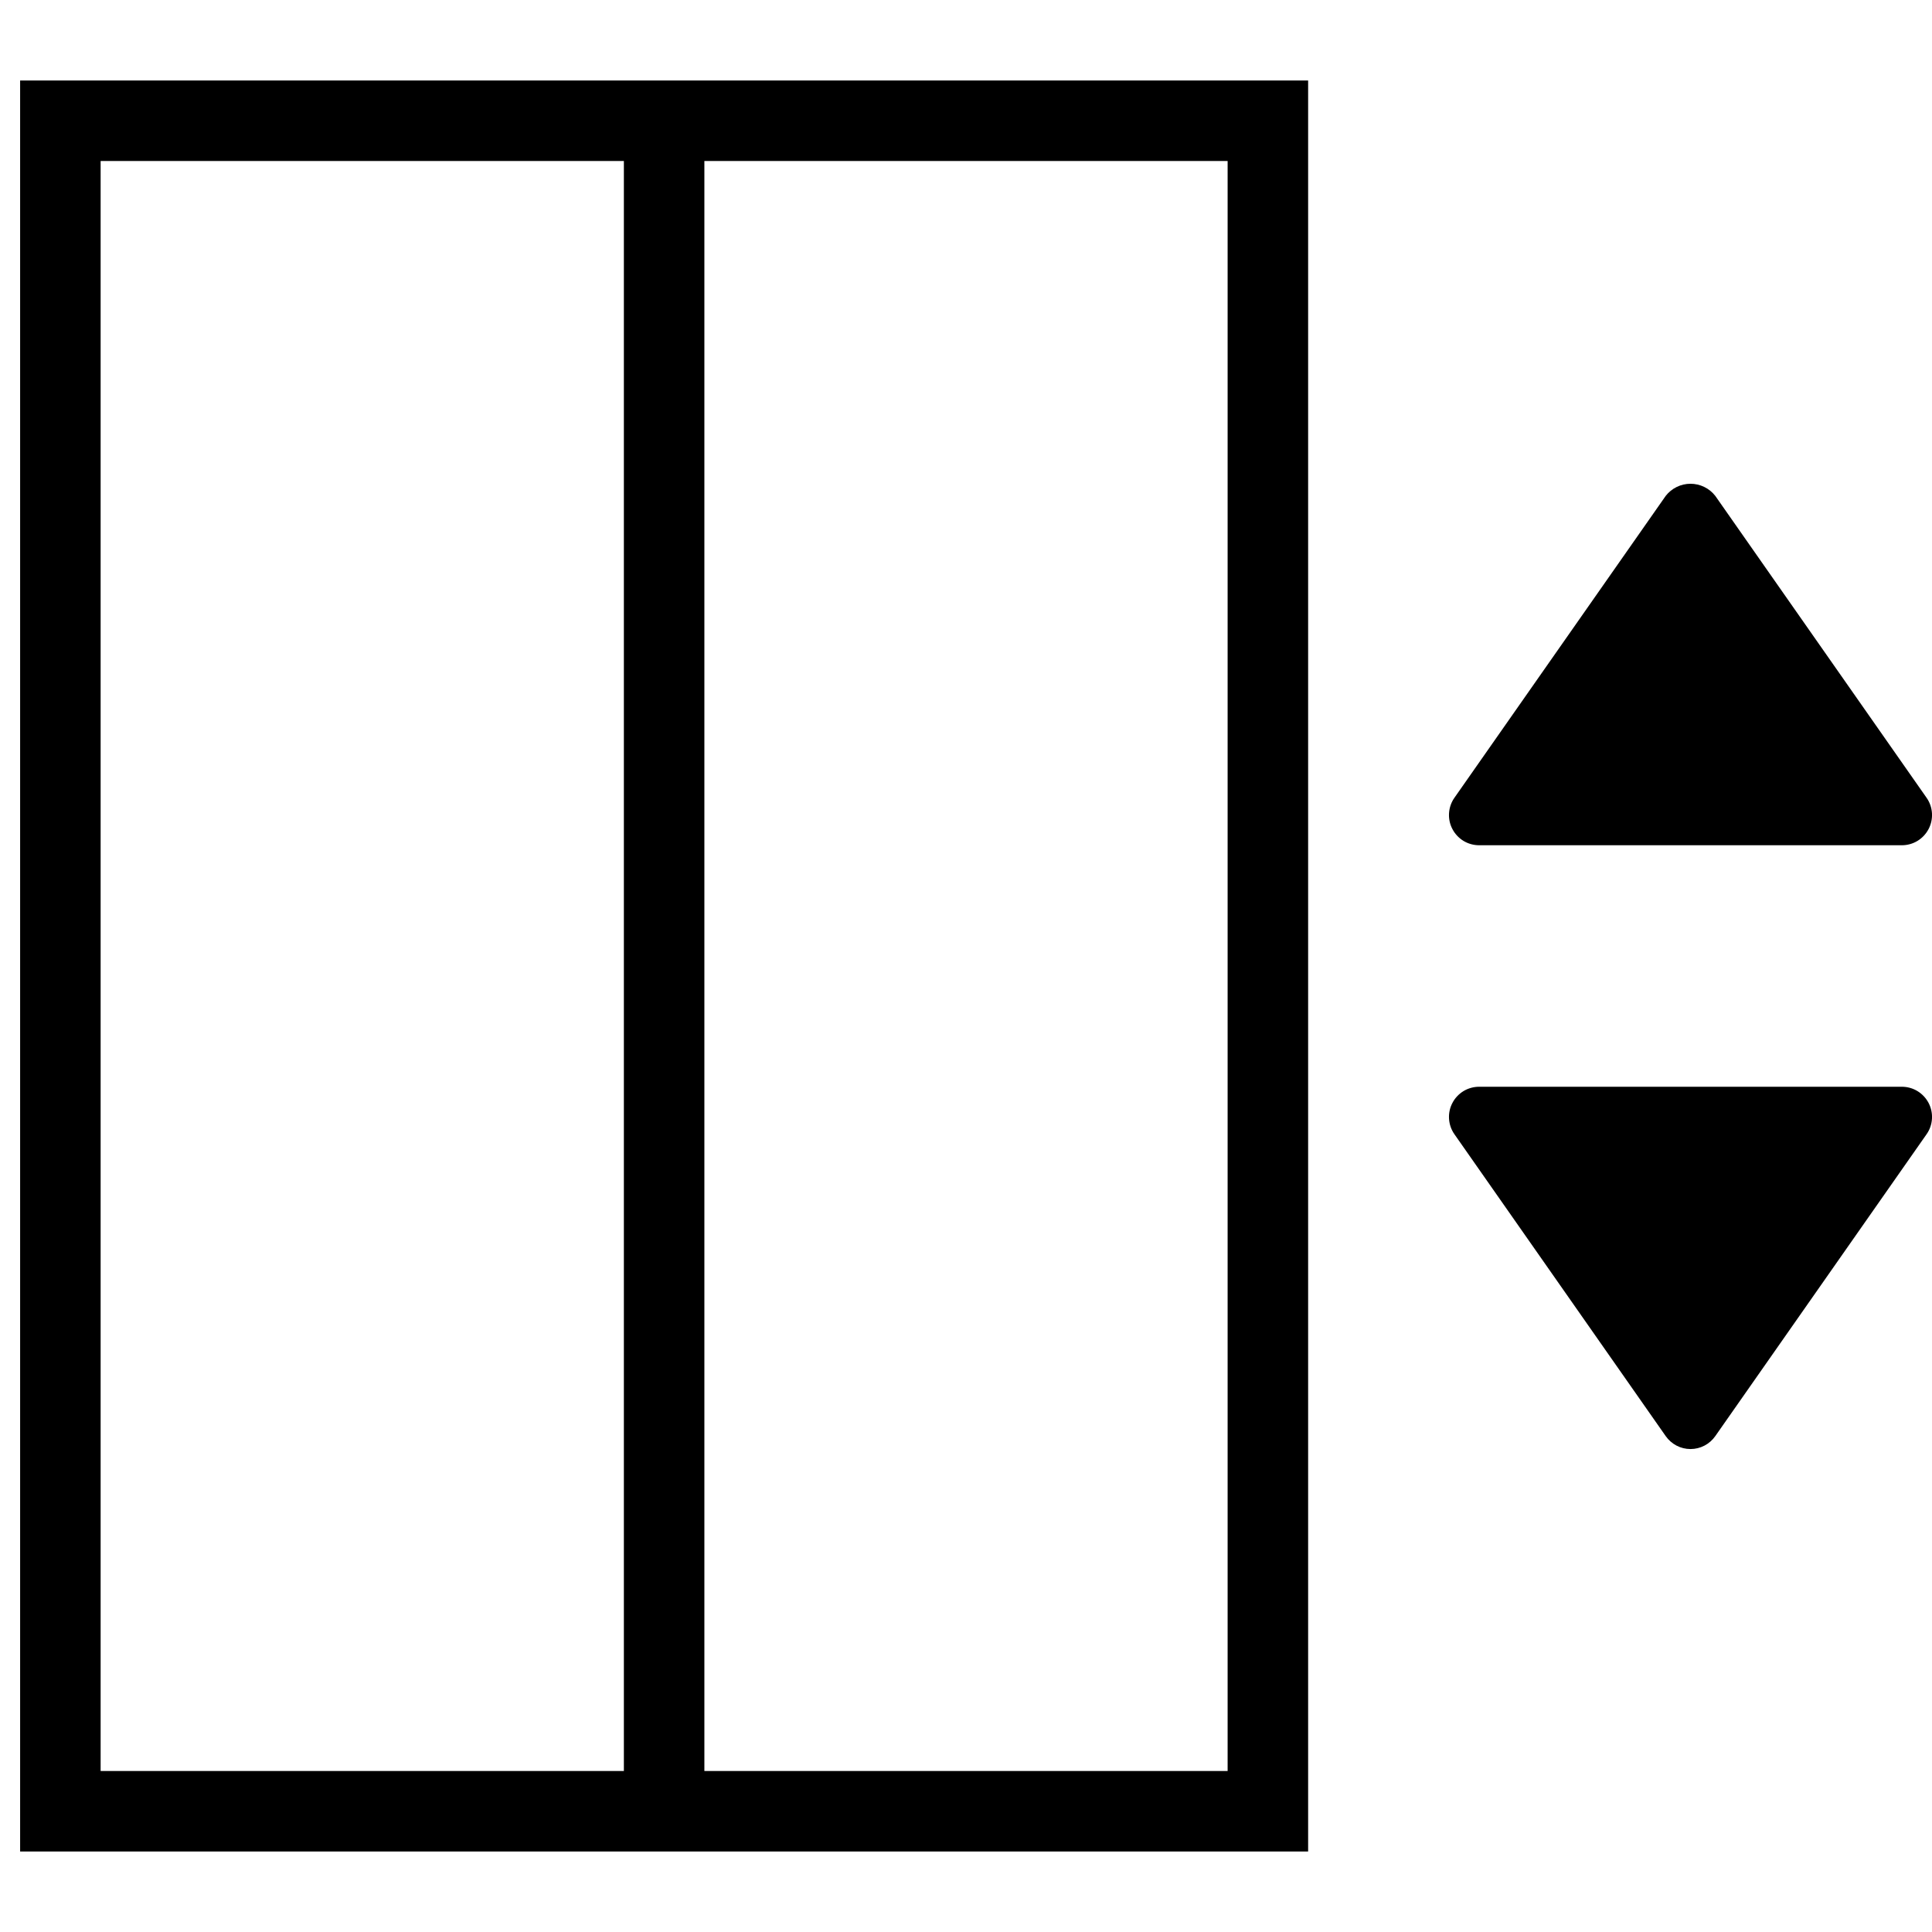 <svg width="48" height="48" viewBox="0 0 48 48" fill="none" xmlns="http://www.w3.org/2000/svg">
<g clip-path="url(#clip0_284_93)">
<path d="M31.5 3H1.5V45H31.5V3Z" stroke="black" stroke-width="2" stroke-miterlimit="10" stroke-linecap="square"/>
<path d="M36.75 21H47.25C47.387 21 47.522 20.963 47.639 20.892C47.757 20.82 47.852 20.718 47.916 20.596C47.979 20.475 48.008 20.338 47.999 20.201C47.99 20.064 47.944 19.932 47.865 19.82L42.615 12.319C42.542 12.226 42.449 12.15 42.342 12.098C42.236 12.046 42.118 12.019 42 12.019C41.881 12.019 41.764 12.046 41.658 12.098C41.551 12.15 41.458 12.226 41.385 12.319L36.135 19.82C36.056 19.932 36.01 20.064 36.001 20.201C35.992 20.338 36.02 20.475 36.084 20.596C36.147 20.718 36.243 20.82 36.36 20.892C36.478 20.963 36.613 21 36.75 21Z" fill="black"/>
<path d="M47.25 27H36.75C36.613 27 36.478 27.037 36.36 27.108C36.243 27.18 36.147 27.282 36.084 27.404C36.02 27.525 35.992 27.662 36.001 27.799C36.01 27.936 36.056 28.068 36.135 28.18L41.385 35.681C41.454 35.779 41.546 35.86 41.653 35.916C41.76 35.972 41.879 36.001 42 36.001C42.121 36.001 42.24 35.972 42.347 35.916C42.454 35.86 42.546 35.779 42.615 35.681L47.865 28.18C47.944 28.068 47.99 27.936 47.999 27.799C48.008 27.662 47.979 27.525 47.916 27.404C47.852 27.282 47.757 27.18 47.639 27.108C47.522 27.037 47.387 27 47.25 27Z" fill="black"/>
<path d="M16.5 3V45" stroke="black" stroke-width="2" stroke-miterlimit="10"/>
</g>
<defs>
<clipPath id="clip0_284_93">
<rect width="48" height="48" fill="white"/>
</clipPath>
</defs>
</svg>
